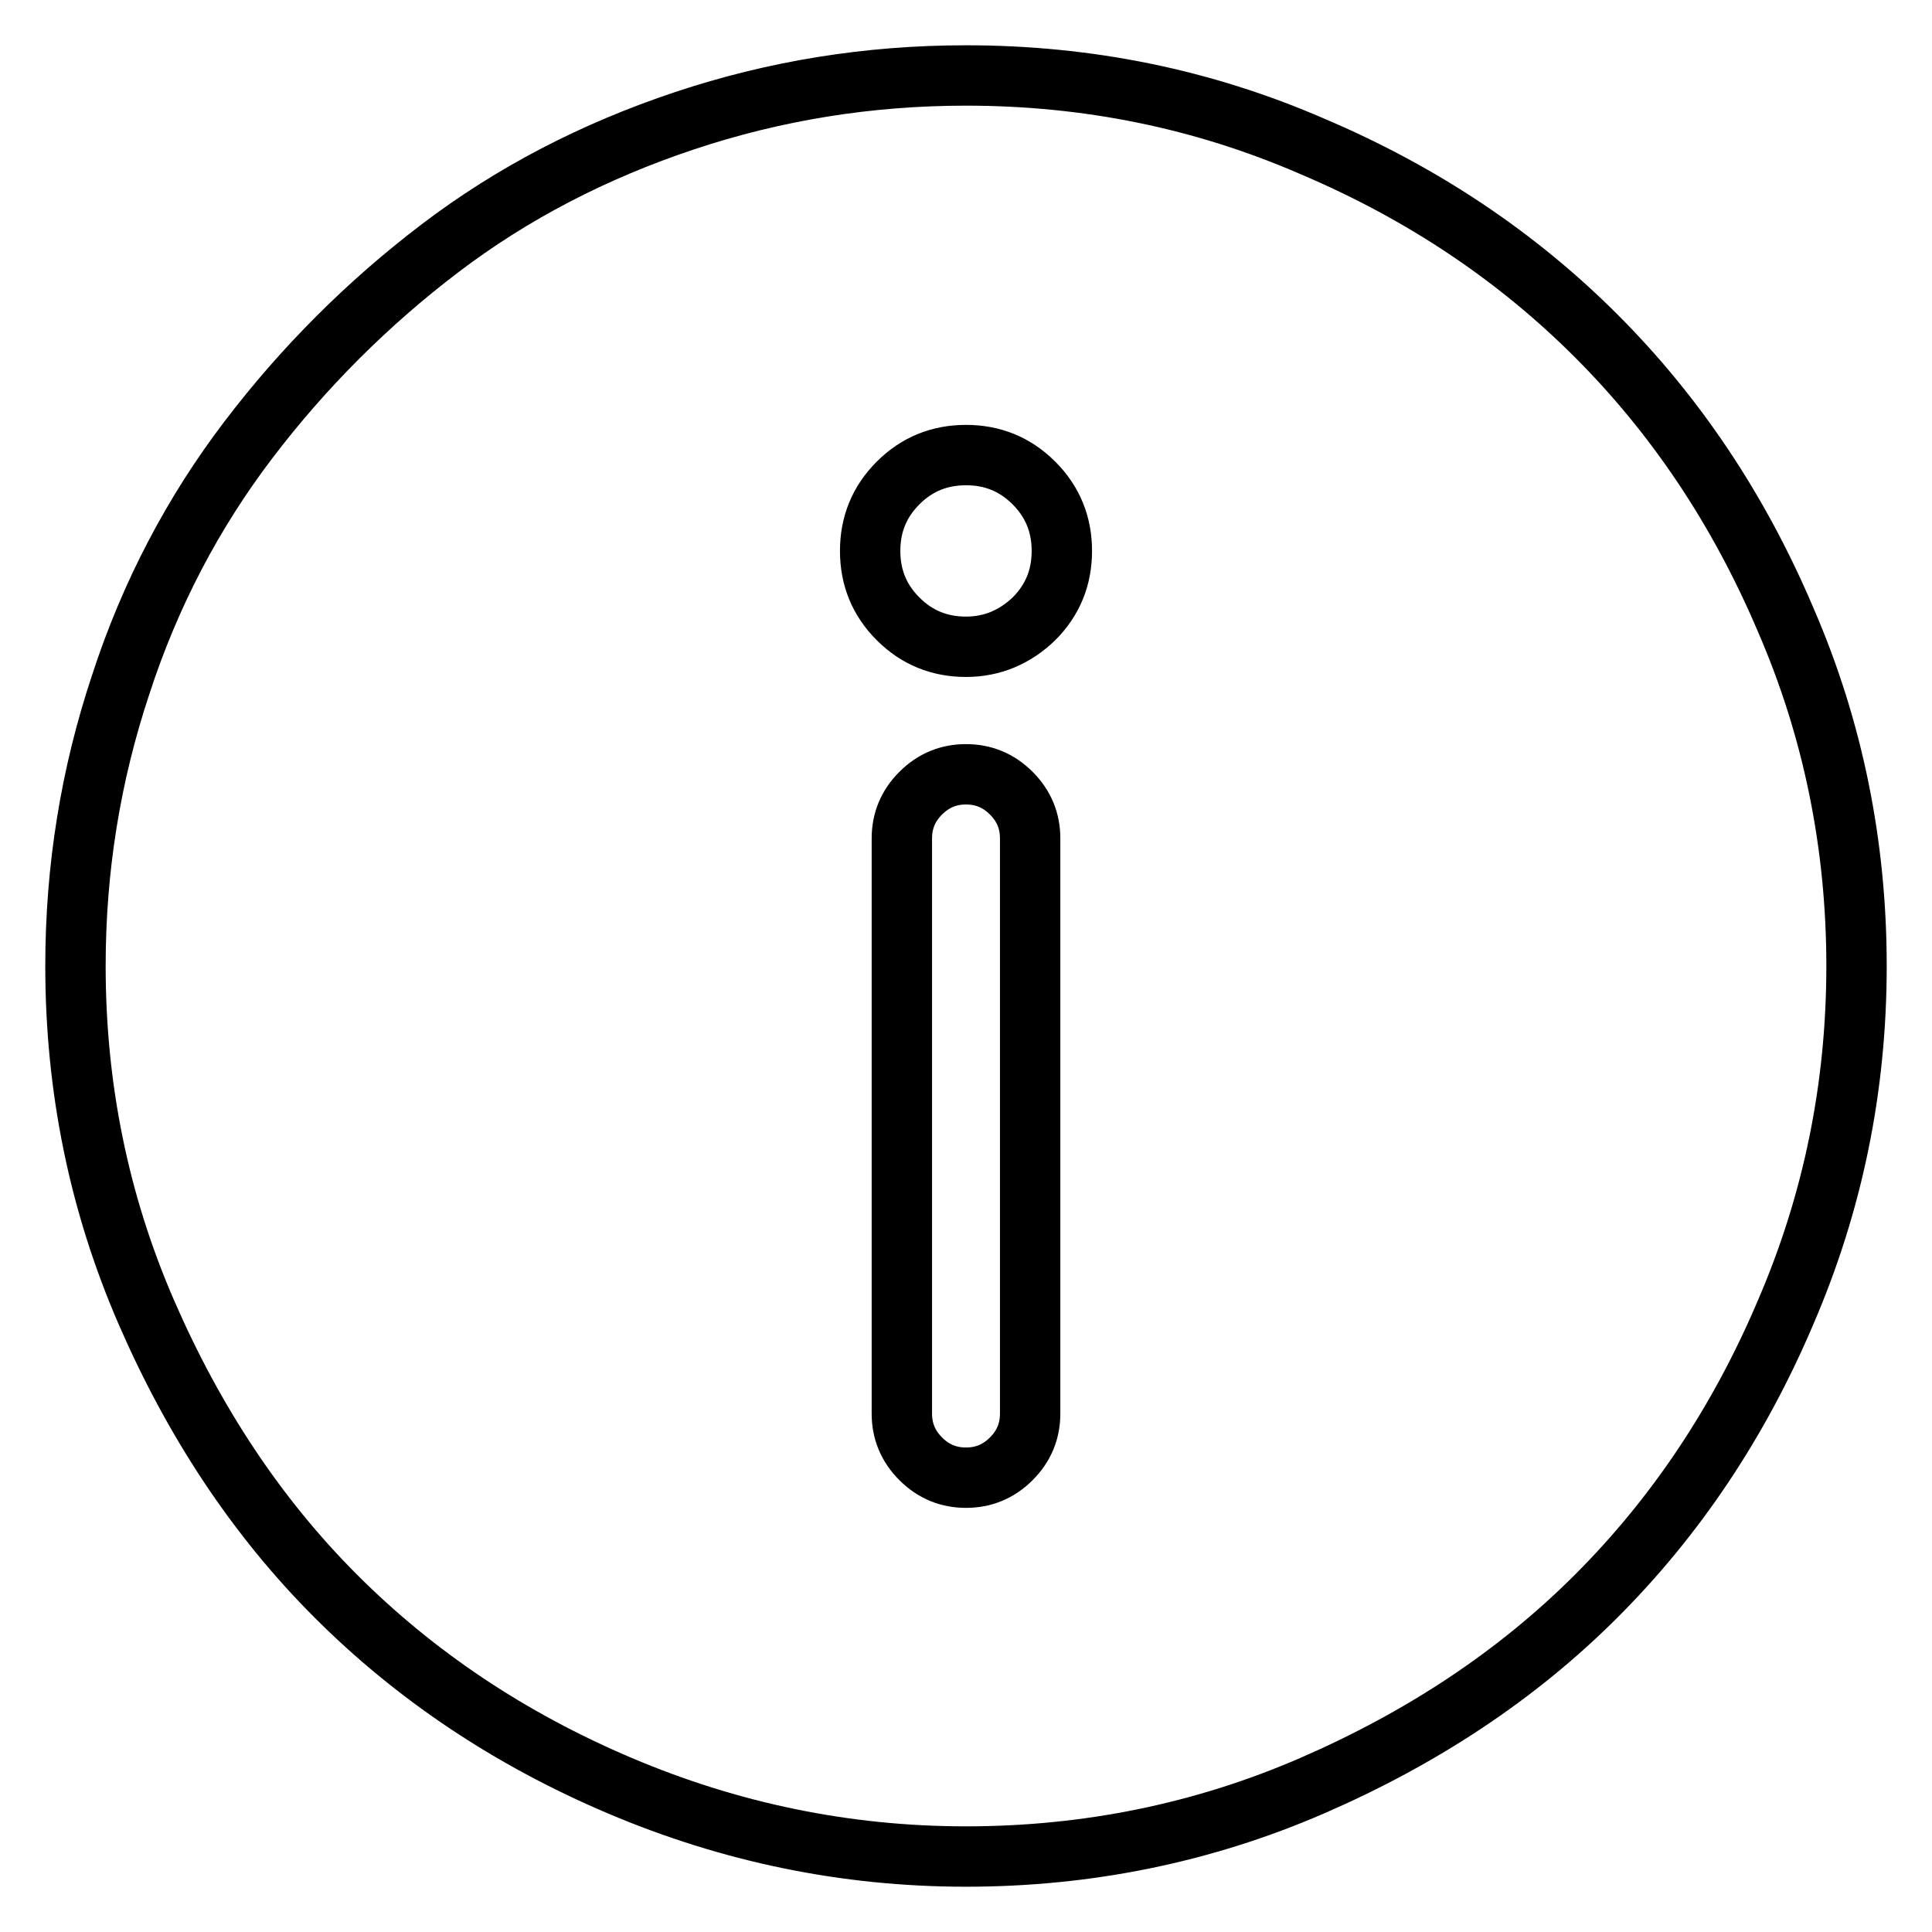 <?xml version="1.0" encoding="utf-8"?>
<!-- Svg Vector Icons : http://www.onlinewebfonts.com/icon -->
<!DOCTYPE svg PUBLIC "-//W3C//DTD SVG 1.1//EN" "http://www.w3.org/Graphics/SVG/1.1/DTD/svg11.dtd">
<svg version="1.1" xmlns="http://www.w3.org/2000/svg" xmlns:xlink="http://www.w3.org/1999/xlink" x="0px" y="0px" viewBox="0 0 256 256" enable-background="new 0 0 256 256" xml:space="preserve">
<g> <path stroke-width="8" fill-opacity="0" stroke="#000000"  d="M128,10c-12.9,0-25.3,2-37.3,6c-12,4-22.8,9.6-32.4,16.9c-9.6,7.3-18.1,15.8-25.4,25.4 c-7.3,9.6-13,20.4-16.9,32.4c-4,12-6,24.4-6,37.3c0,16.1,3.1,31.4,9.4,45.9c6.3,14.5,14.6,27.1,25.1,37.6 c10.5,10.5,23,18.9,37.6,25.1s29.9,9.4,45.9,9.4s31.4-3.1,45.9-9.4c14.5-6.3,27.1-14.6,37.6-25.1c10.5-10.5,18.9-23,25.1-37.6 c6.3-14.6,9.4-29.9,9.4-45.9s-3.1-31.4-9.4-45.9C230.4,67.5,222,55,211.5,44.5c-10.5-10.5-23-18.9-37.6-25.1 C159.4,13.1,144.1,10,128,10L128,10z M136.5,187.3c0,2.3-0.8,4.3-2.5,6c-1.7,1.7-3.7,2.5-6,2.5s-4.3-0.8-6-2.5 c-1.7-1.7-2.5-3.7-2.5-6v-76.2c0-2.3,0.8-4.3,2.5-6s3.7-2.5,6-2.5s4.3,0.8,6,2.5s2.5,3.7,2.5,6V187.3z M128,85.7 c-3.5,0-6.5-1.2-9-3.7c-2.5-2.5-3.7-5.5-3.7-9c0-3.5,1.2-6.5,3.7-9c2.5-2.5,5.5-3.7,9-3.7s6.5,1.2,9,3.7c2.5,2.5,3.7,5.5,3.7,9 c0,3.5-1.2,6.5-3.7,9C134.5,84.4,131.5,85.7,128,85.7z"/></g>
</svg>